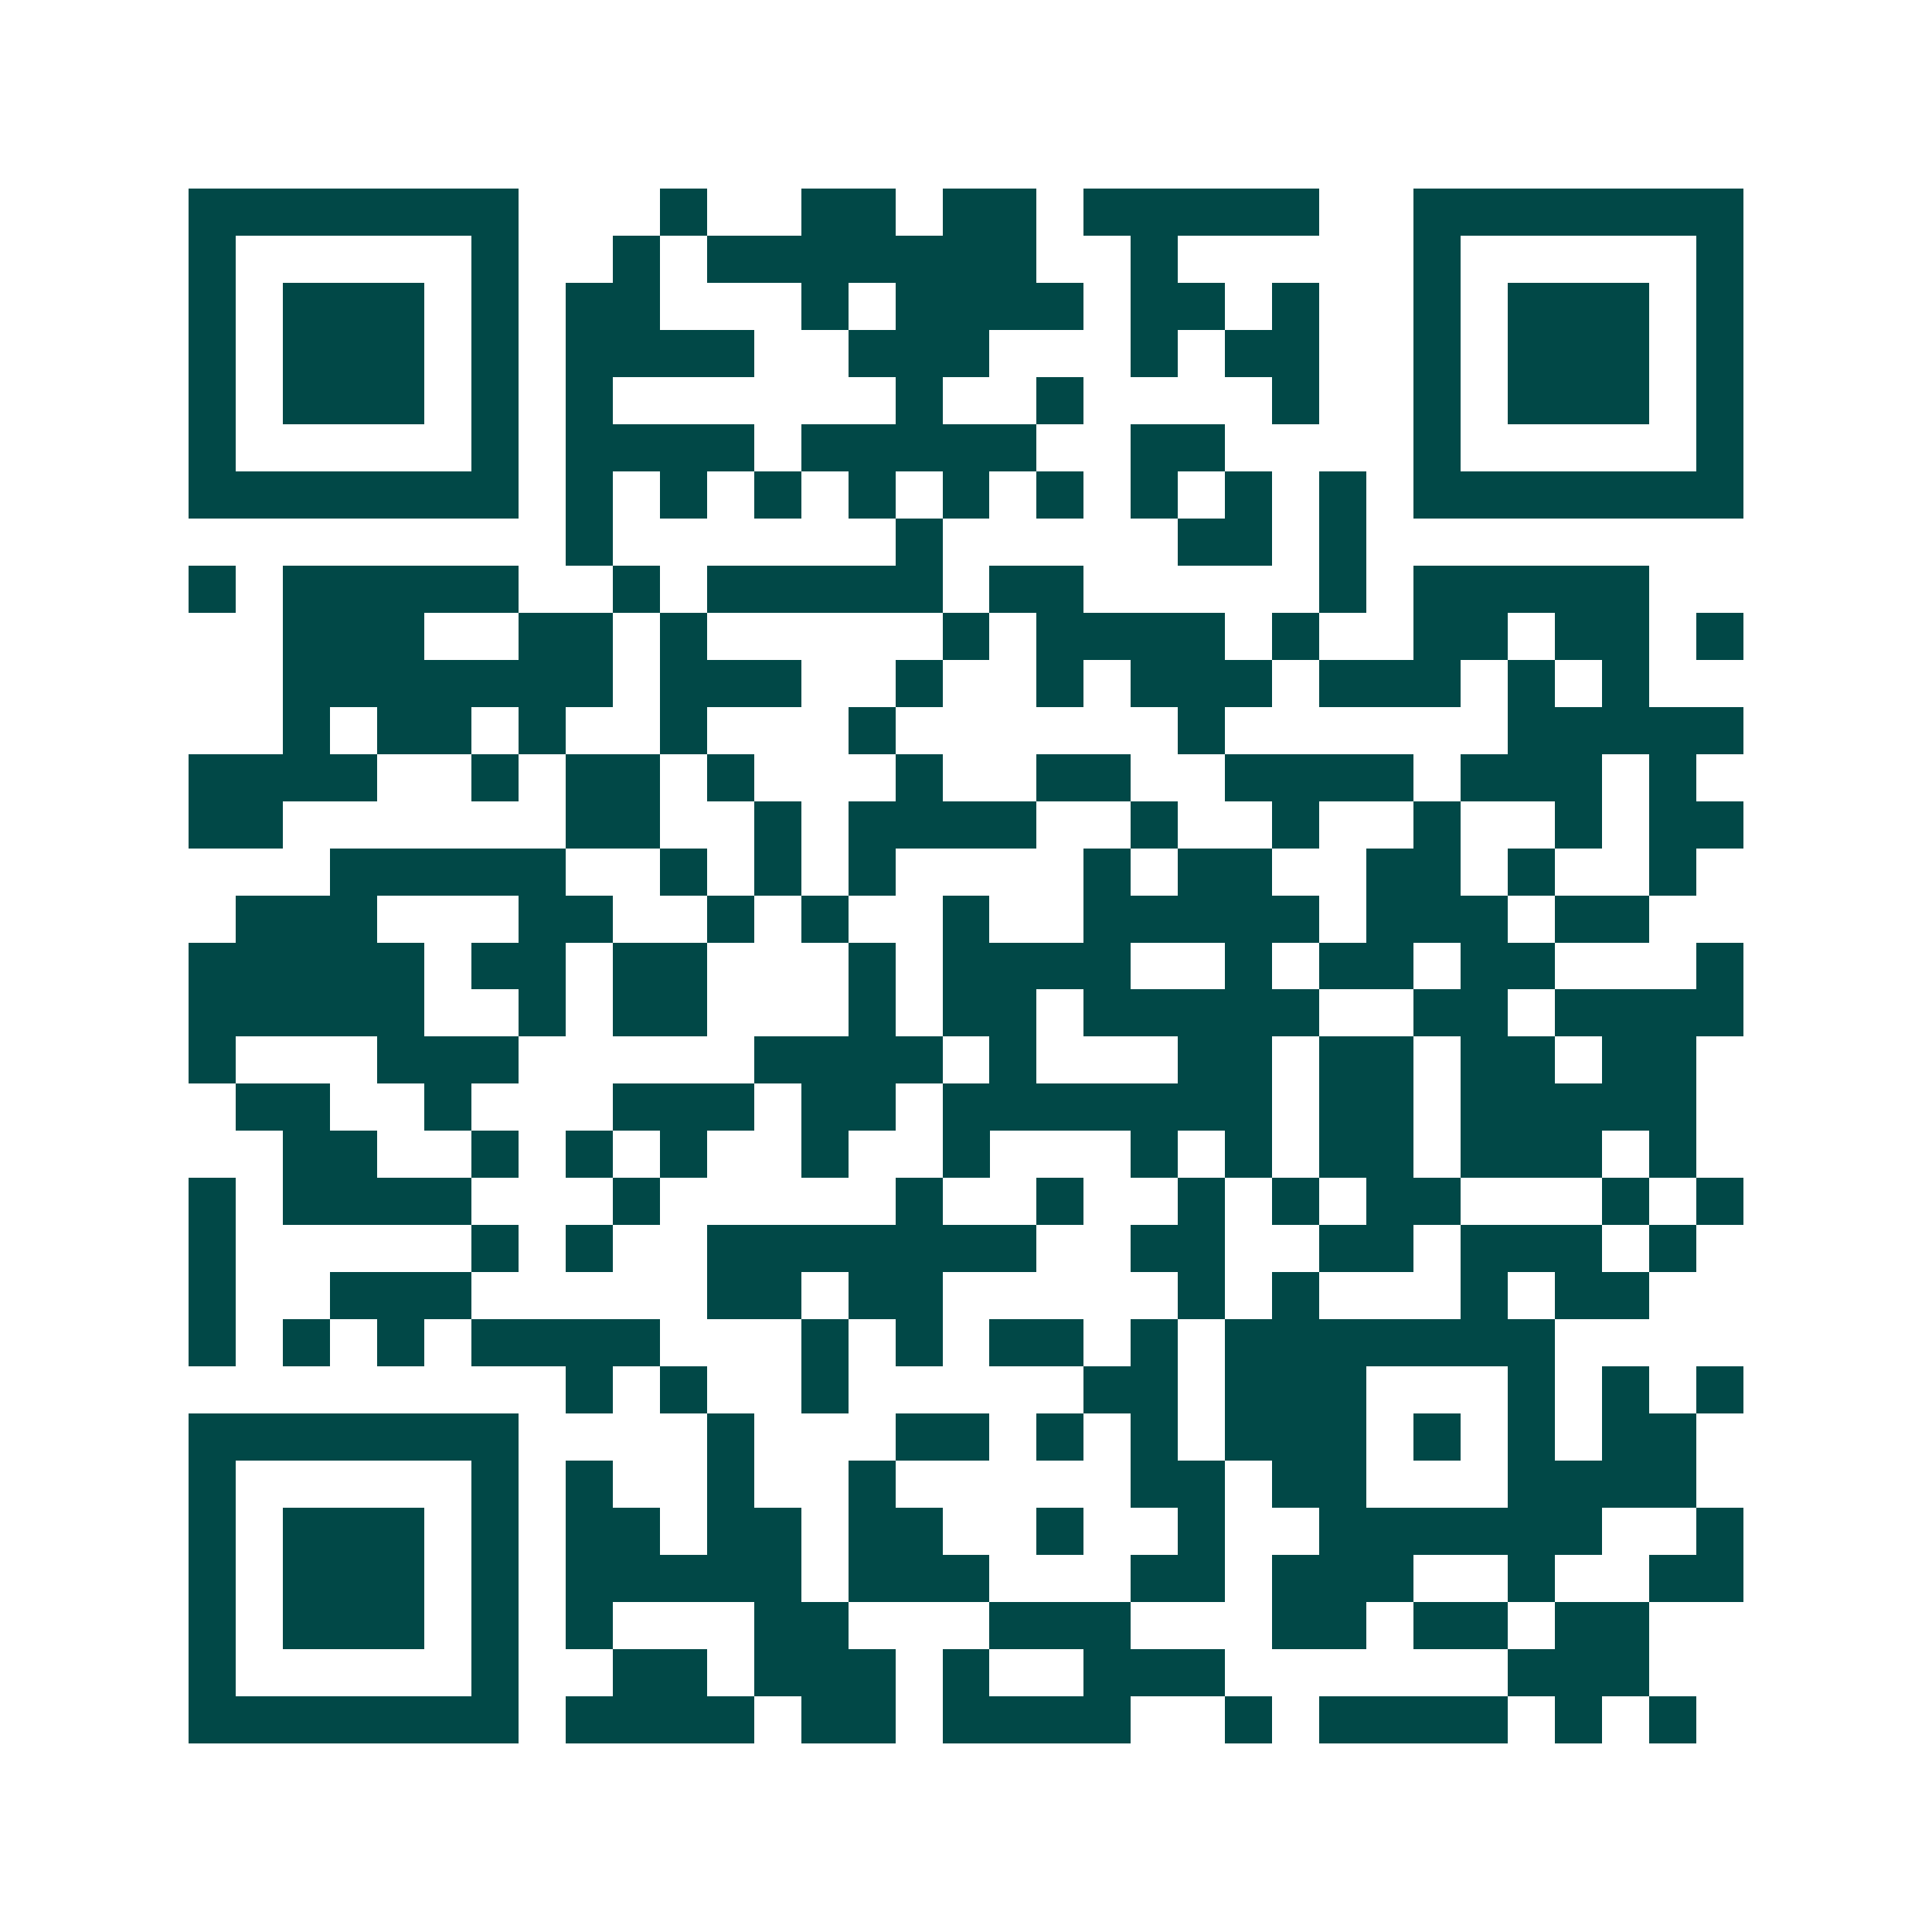 <svg xmlns="http://www.w3.org/2000/svg" width="200" height="200" viewBox="0 0 41 41" shape-rendering="crispEdges"><path fill="#ffffff" d="M0 0h41v41H0z"/><path stroke="#014847" d="M4 4.5h7m3 0h1m2 0h2m1 0h2m1 0h5m2 0h7M4 5.5h1m5 0h1m2 0h1m1 0h7m2 0h1m5 0h1m5 0h1M4 6.5h1m1 0h3m1 0h1m1 0h2m3 0h1m1 0h4m1 0h2m1 0h1m2 0h1m1 0h3m1 0h1M4 7.5h1m1 0h3m1 0h1m1 0h4m2 0h3m3 0h1m1 0h2m2 0h1m1 0h3m1 0h1M4 8.5h1m1 0h3m1 0h1m1 0h1m6 0h1m2 0h1m4 0h1m2 0h1m1 0h3m1 0h1M4 9.5h1m5 0h1m1 0h4m1 0h5m2 0h2m4 0h1m5 0h1M4 10.5h7m1 0h1m1 0h1m1 0h1m1 0h1m1 0h1m1 0h1m1 0h1m1 0h1m1 0h1m1 0h7M12 11.5h1m6 0h1m5 0h2m1 0h1M4 12.5h1m1 0h5m2 0h1m1 0h5m1 0h2m5 0h1m1 0h5M6 13.5h3m2 0h2m1 0h1m5 0h1m1 0h4m1 0h1m2 0h2m1 0h2m1 0h1M6 14.5h7m1 0h3m2 0h1m2 0h1m1 0h3m1 0h3m1 0h1m1 0h1M6 15.5h1m1 0h2m1 0h1m2 0h1m3 0h1m6 0h1m6 0h5M4 16.5h4m2 0h1m1 0h2m1 0h1m3 0h1m2 0h2m2 0h4m1 0h3m1 0h1M4 17.5h2m6 0h2m2 0h1m1 0h4m2 0h1m2 0h1m2 0h1m2 0h1m1 0h2M7 18.5h5m2 0h1m1 0h1m1 0h1m4 0h1m1 0h2m2 0h2m1 0h1m2 0h1M5 19.5h3m3 0h2m2 0h1m1 0h1m2 0h1m2 0h5m1 0h3m1 0h2M4 20.5h5m1 0h2m1 0h2m3 0h1m1 0h4m2 0h1m1 0h2m1 0h2m3 0h1M4 21.5h5m2 0h1m1 0h2m3 0h1m1 0h2m1 0h5m2 0h2m1 0h4M4 22.5h1m3 0h3m5 0h4m1 0h1m3 0h2m1 0h2m1 0h2m1 0h2M5 23.5h2m2 0h1m3 0h3m1 0h2m1 0h7m1 0h2m1 0h5M6 24.5h2m2 0h1m1 0h1m1 0h1m2 0h1m2 0h1m3 0h1m1 0h1m1 0h2m1 0h3m1 0h1M4 25.5h1m1 0h4m3 0h1m5 0h1m2 0h1m2 0h1m1 0h1m1 0h2m3 0h1m1 0h1M4 26.5h1m5 0h1m1 0h1m2 0h7m2 0h2m2 0h2m1 0h3m1 0h1M4 27.5h1m2 0h3m5 0h2m1 0h2m5 0h1m1 0h1m3 0h1m1 0h2M4 28.5h1m1 0h1m1 0h1m1 0h4m3 0h1m1 0h1m1 0h2m1 0h1m1 0h7M12 29.5h1m1 0h1m2 0h1m5 0h2m1 0h3m3 0h1m1 0h1m1 0h1M4 30.5h7m4 0h1m3 0h2m1 0h1m1 0h1m1 0h3m1 0h1m1 0h1m1 0h2M4 31.5h1m5 0h1m1 0h1m2 0h1m2 0h1m5 0h2m1 0h2m3 0h4M4 32.5h1m1 0h3m1 0h1m1 0h2m1 0h2m1 0h2m2 0h1m2 0h1m2 0h6m2 0h1M4 33.5h1m1 0h3m1 0h1m1 0h5m1 0h3m3 0h2m1 0h3m2 0h1m2 0h2M4 34.5h1m1 0h3m1 0h1m1 0h1m3 0h2m3 0h3m3 0h2m1 0h2m1 0h2M4 35.5h1m5 0h1m2 0h2m1 0h3m1 0h1m2 0h3m6 0h3M4 36.5h7m1 0h4m1 0h2m1 0h4m2 0h1m1 0h4m1 0h1m1 0h1"/></svg>
